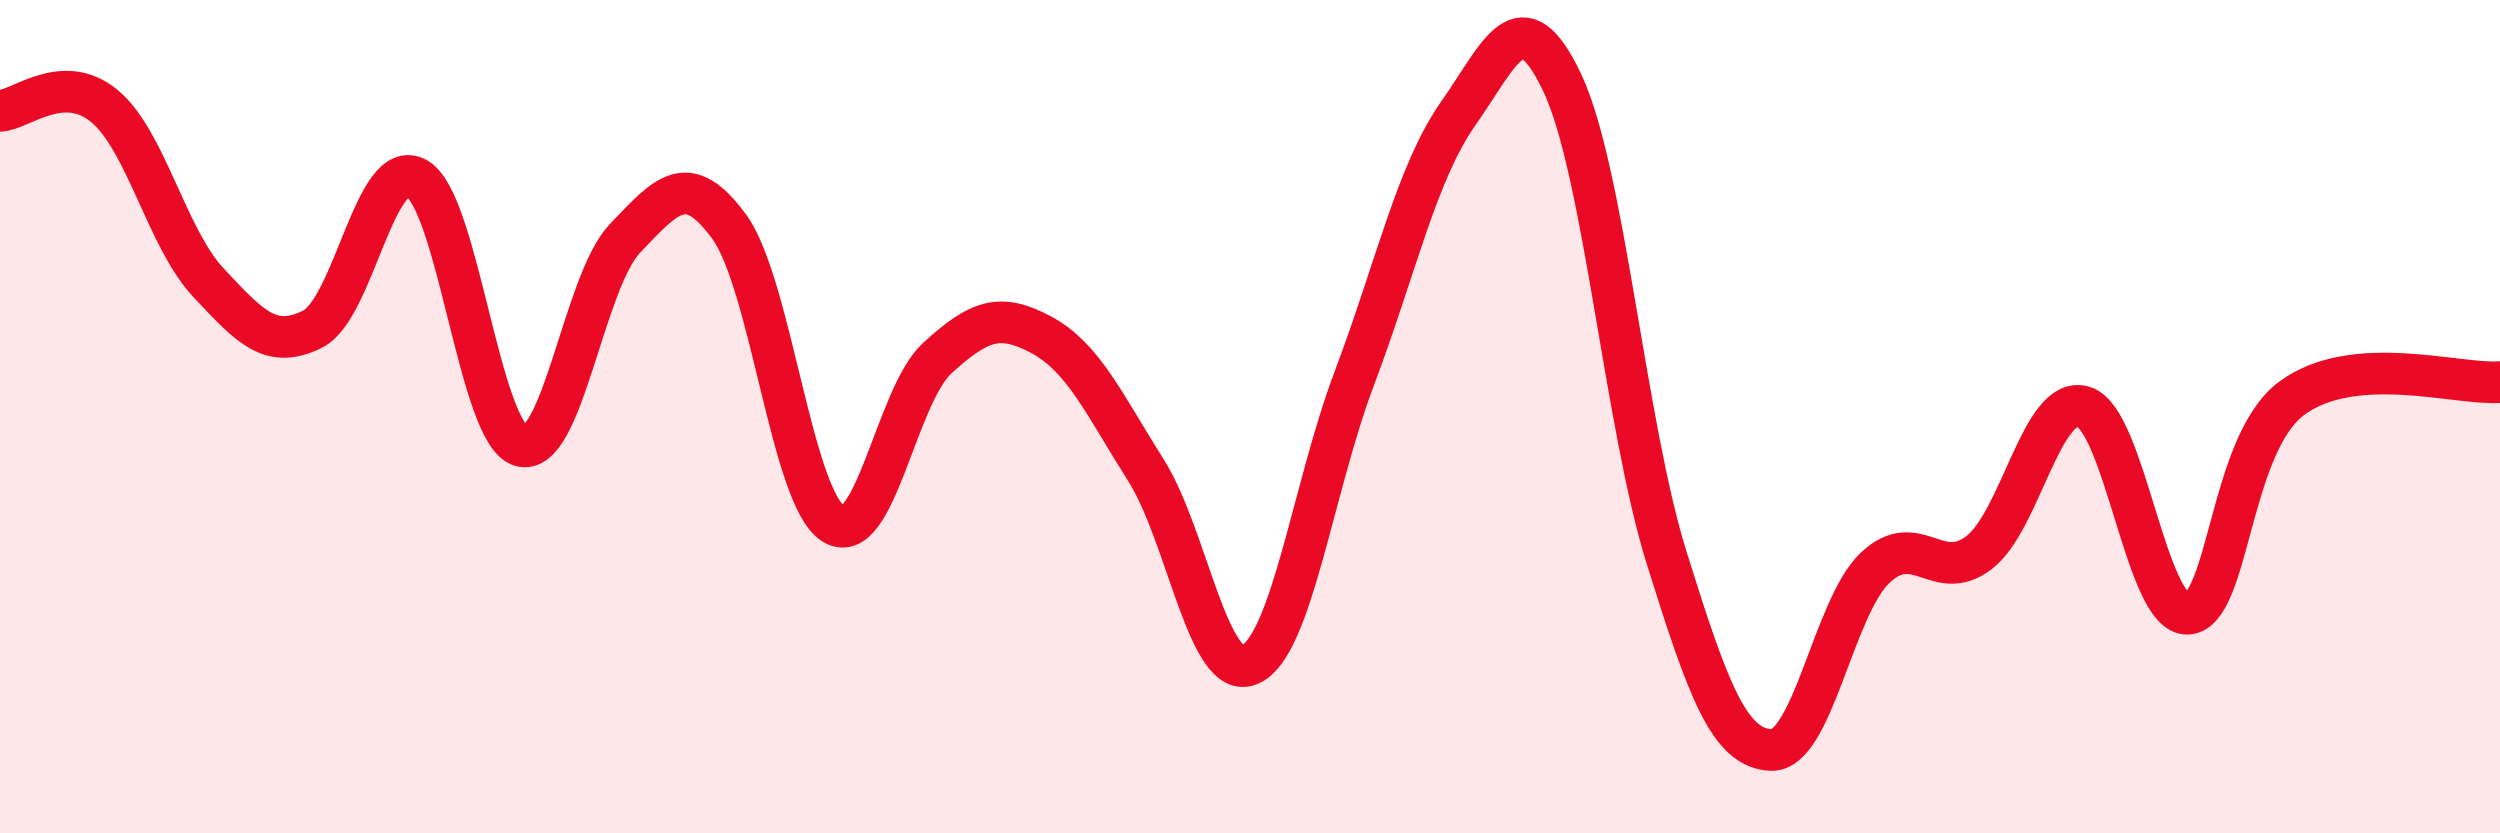 
    <svg width="60" height="20" viewBox="0 0 60 20" xmlns="http://www.w3.org/2000/svg">
      <path
        d="M 0,2.66 C 0.5,2.64 1.5,1.72 2.5,2.54 C 3.5,3.36 4,5.71 5,6.78 C 6,7.85 6.5,8.4 7.5,7.9 C 8.5,7.4 9,3.72 10,4.28 C 11,4.84 11.5,10.41 12.5,10.7 C 13.5,10.99 14,6.77 15,5.72 C 16,4.67 16.5,4.07 17.5,5.44 C 18.5,6.81 19,11.94 20,12.57 C 21,13.2 21.5,9.5 22.5,8.59 C 23.5,7.68 24,7.5 25,8.04 C 26,8.58 26.5,9.7 27.5,11.28 C 28.5,12.86 29,16.39 30,15.95 C 31,15.51 31.5,11.74 32.5,9.09 C 33.5,6.44 34,4.14 35,2.72 C 36,1.3 36.5,-0.13 37.5,2 C 38.5,4.13 39,10.19 40,13.39 C 41,16.59 41.5,17.95 42.5,18 C 43.5,18.05 44,14.58 45,13.63 C 46,12.68 46.5,14.03 47.5,13.26 C 48.5,12.49 49,9.47 50,9.76 C 51,10.05 51.5,14.77 52.5,14.73 C 53.5,14.69 53.5,10.67 55,9.56 C 56.5,8.45 59,9.25 60,9.17L60 20L0 20Z"
        fill="#EB0A25"
        opacity="0.1"
        stroke-linecap="round"
        stroke-linejoin="round"
      />
      <path
        d="M 0,2.66 C 0.5,2.64 1.5,1.72 2.5,2.54 C 3.5,3.36 4,5.71 5,6.78 C 6,7.85 6.5,8.4 7.5,7.9 C 8.5,7.4 9,3.72 10,4.28 C 11,4.84 11.5,10.41 12.5,10.7 C 13.5,10.99 14,6.77 15,5.72 C 16,4.67 16.5,4.07 17.5,5.44 C 18.5,6.81 19,11.94 20,12.57 C 21,13.2 21.5,9.5 22.5,8.59 C 23.5,7.68 24,7.5 25,8.04 C 26,8.58 26.5,9.7 27.5,11.28 C 28.5,12.86 29,16.39 30,15.95 C 31,15.51 31.5,11.74 32.5,9.09 C 33.5,6.44 34,4.14 35,2.72 C 36,1.3 36.5,-0.13 37.5,2 C 38.5,4.13 39,10.19 40,13.39 C 41,16.59 41.5,17.95 42.5,18 C 43.5,18.05 44,14.58 45,13.63 C 46,12.68 46.5,14.03 47.5,13.26 C 48.5,12.49 49,9.47 50,9.76 C 51,10.05 51.5,14.77 52.5,14.73 C 53.5,14.69 53.5,10.67 55,9.56 C 56.5,8.45 59,9.25 60,9.17"
        stroke="#EB0A25"
        stroke-width="1"
        fill="none"
        stroke-linecap="round"
        stroke-linejoin="round"
      />
    </svg>
  